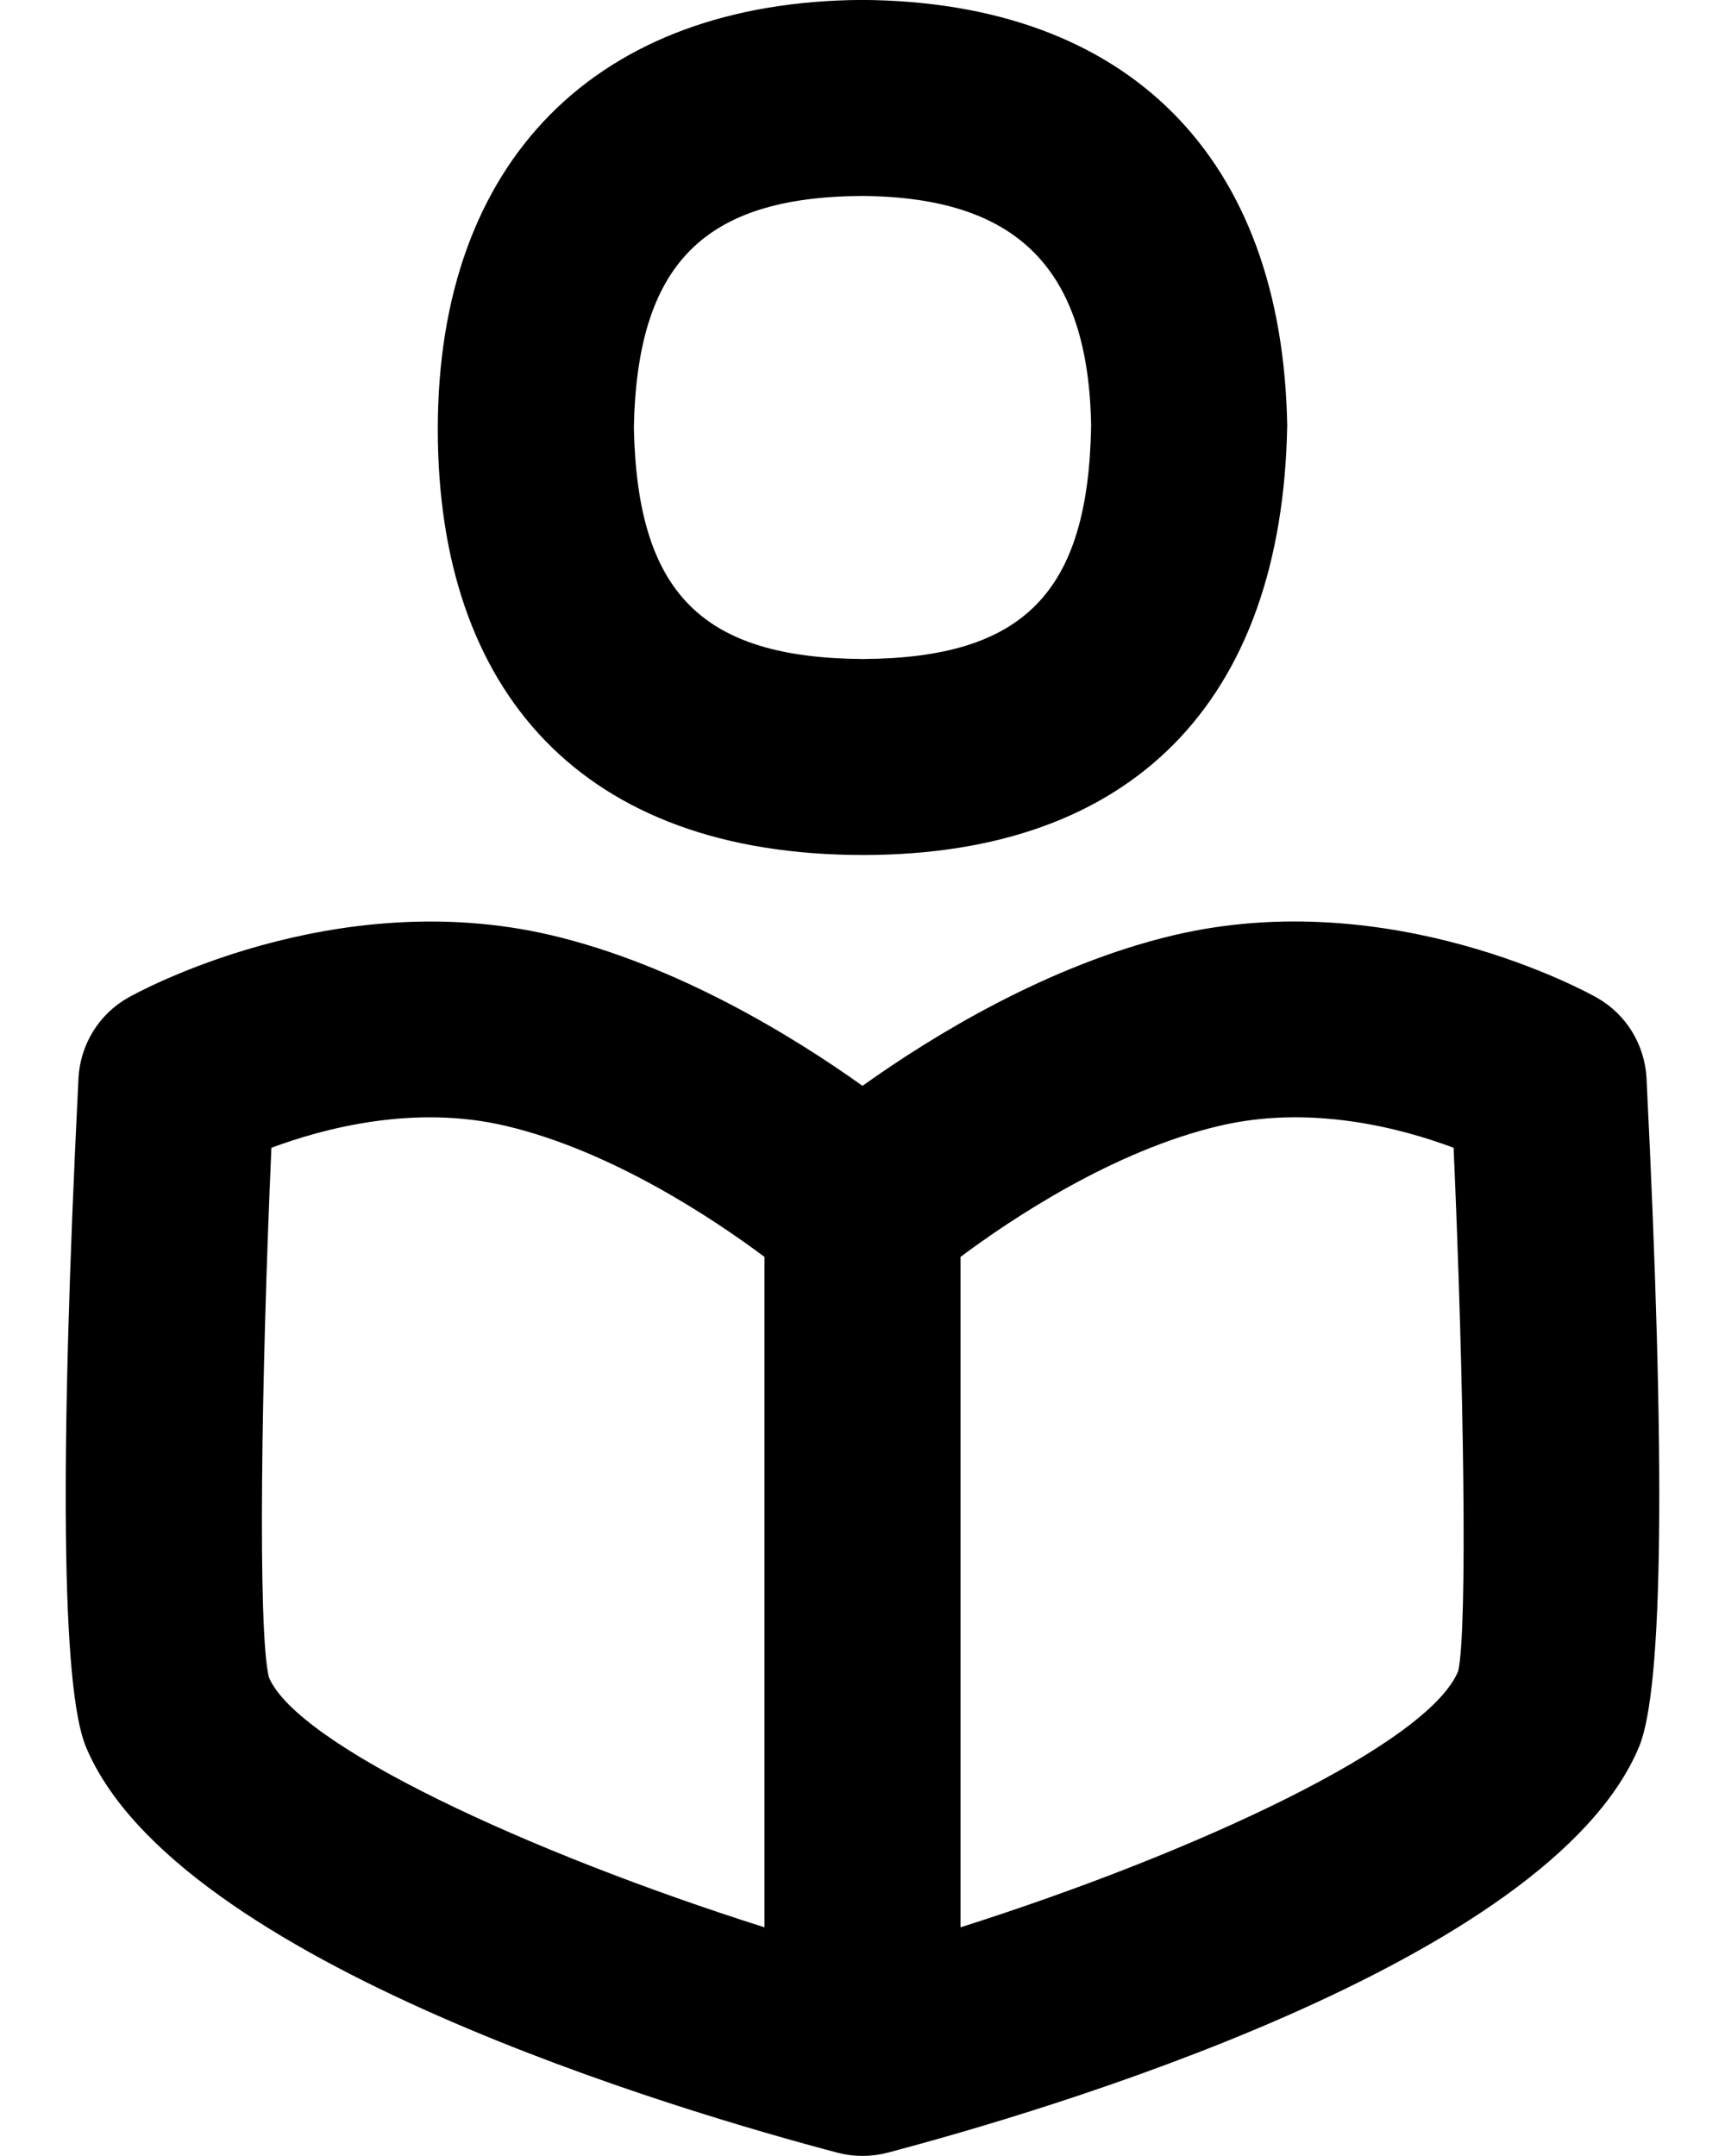 <svg width="24" height="30" viewBox="0 0 24 30" fill="none" xmlns="http://www.w3.org/2000/svg">
<path d="M22.908 15.001C22.896 14.772 22.826 14.549 22.706 14.353C22.585 14.157 22.417 13.995 22.217 13.882C22.102 13.816 19.361 12.298 16.331 13.013C14.573 13.429 12.956 14.426 12 15.109C11.044 14.427 9.427 13.429 7.669 13.013C4.636 12.3 1.899 13.816 1.783 13.882C1.583 13.995 1.415 14.157 1.294 14.353C1.174 14.549 1.104 14.772 1.092 15.001C0.825 20.362 0.859 23.491 1.194 24.303C2.446 27.317 9.515 29.391 11.652 29.954C11.88 30.014 12.12 30.014 12.348 29.954C14.485 29.391 21.554 27.317 22.806 24.302C23.141 23.49 23.175 20.36 22.908 15.001ZM3.741 23.339C3.583 22.691 3.635 19.173 3.776 15.971C4.512 15.697 5.768 15.365 7.04 15.667C8.508 16.013 9.926 16.959 10.636 17.489V26.818C7.362 25.78 4.14 24.287 3.741 23.339ZM20.286 23.257C19.864 24.273 16.639 25.778 13.364 26.818V17.489C14.074 16.959 15.492 16.013 16.96 15.667C18.233 15.365 19.489 15.695 20.224 15.971C20.366 19.173 20.421 22.684 20.287 23.258L20.286 23.257ZM12.008 11.897C15.745 11.897 17.839 9.77 17.909 5.924C17.845 2.183 15.694 0.022 11.992 -0.001C8.307 0.022 6.091 2.226 6.091 5.972C6.091 9.623 8.097 11.897 12.008 11.897ZM11.99 2.727C14.159 2.74 15.143 3.741 15.181 5.923C15.141 8.247 14.245 9.156 12.008 9.17C9.764 9.156 8.866 8.252 8.819 5.948C8.865 3.674 9.791 2.74 11.99 2.727Z" fill="black"/>
</svg>
